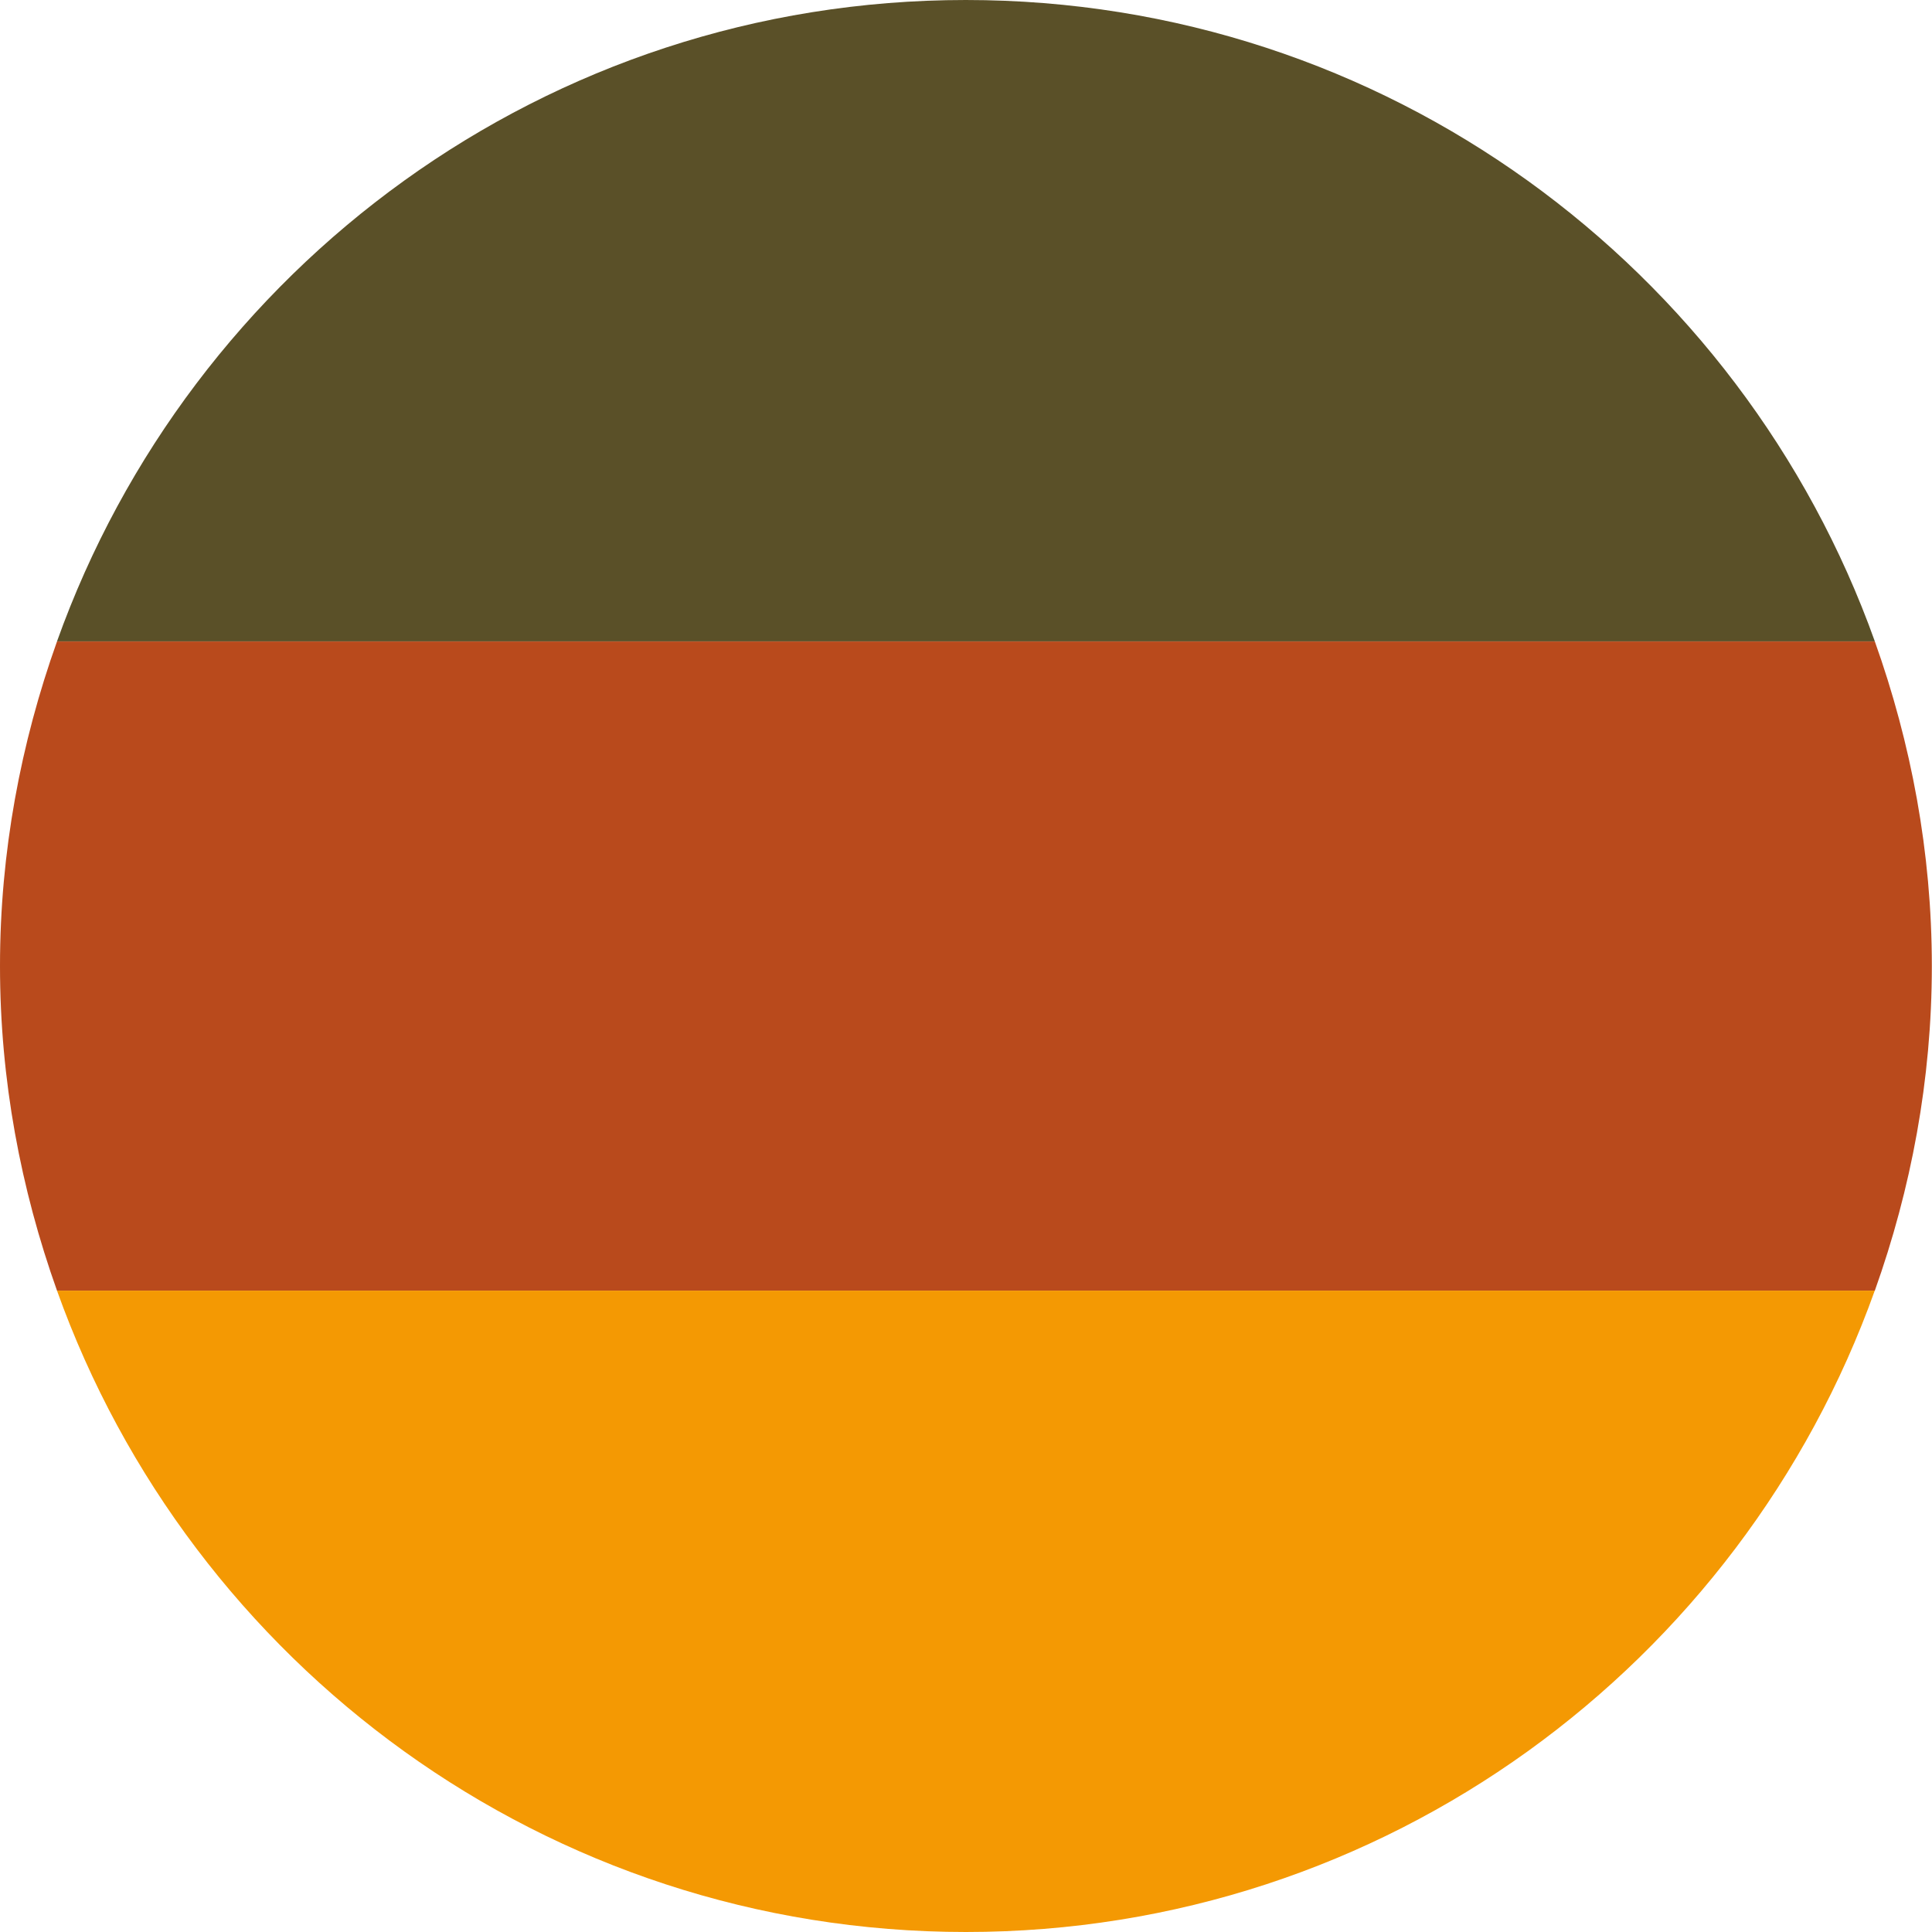 <?xml version="1.0" encoding="utf-8"?>
<!-- Generator: Adobe Illustrator 15.1.0, SVG Export Plug-In . SVG Version: 6.00 Build 0)  -->
<!DOCTYPE svg PUBLIC "-//W3C//DTD SVG 1.1//EN" "http://www.w3.org/Graphics/SVG/1.1/DTD/svg11.dtd">
<svg version="1.1" id="Vrstva_1" xmlns="http://www.w3.org/2000/svg" xmlns:xlink="http://www.w3.org/1999/xlink" x="0px" y="0px"
	 width="23.965px" height="23.965px" viewBox="0 0 23.965 23.965" enable-background="new 0 0 23.965 23.965" xml:space="preserve">
<g>
	<path fill="#5A5028" d="M23.256,7.956C21.6,3.322,17.184,0,11.98,0C6.779,0,2.363,3.322,0.707,7.956H23.256z"/>
	<path fill="#B94A1C" d="M0.707,16.009h22.549c0.449-1.26,0.707-2.611,0.707-4.026c0-1.414-0.258-2.767-0.707-4.026H0.707
		C0.258,9.216,0,10.568,0,11.982C0,13.397,0.258,14.749,0.707,16.009"/>
	<path fill="#F49903" d="M11.982,23.965c5.203,0,9.617-3.322,11.273-7.956H0.707C2.363,20.643,6.779,23.965,11.982,23.965"/>
</g>
</svg>
